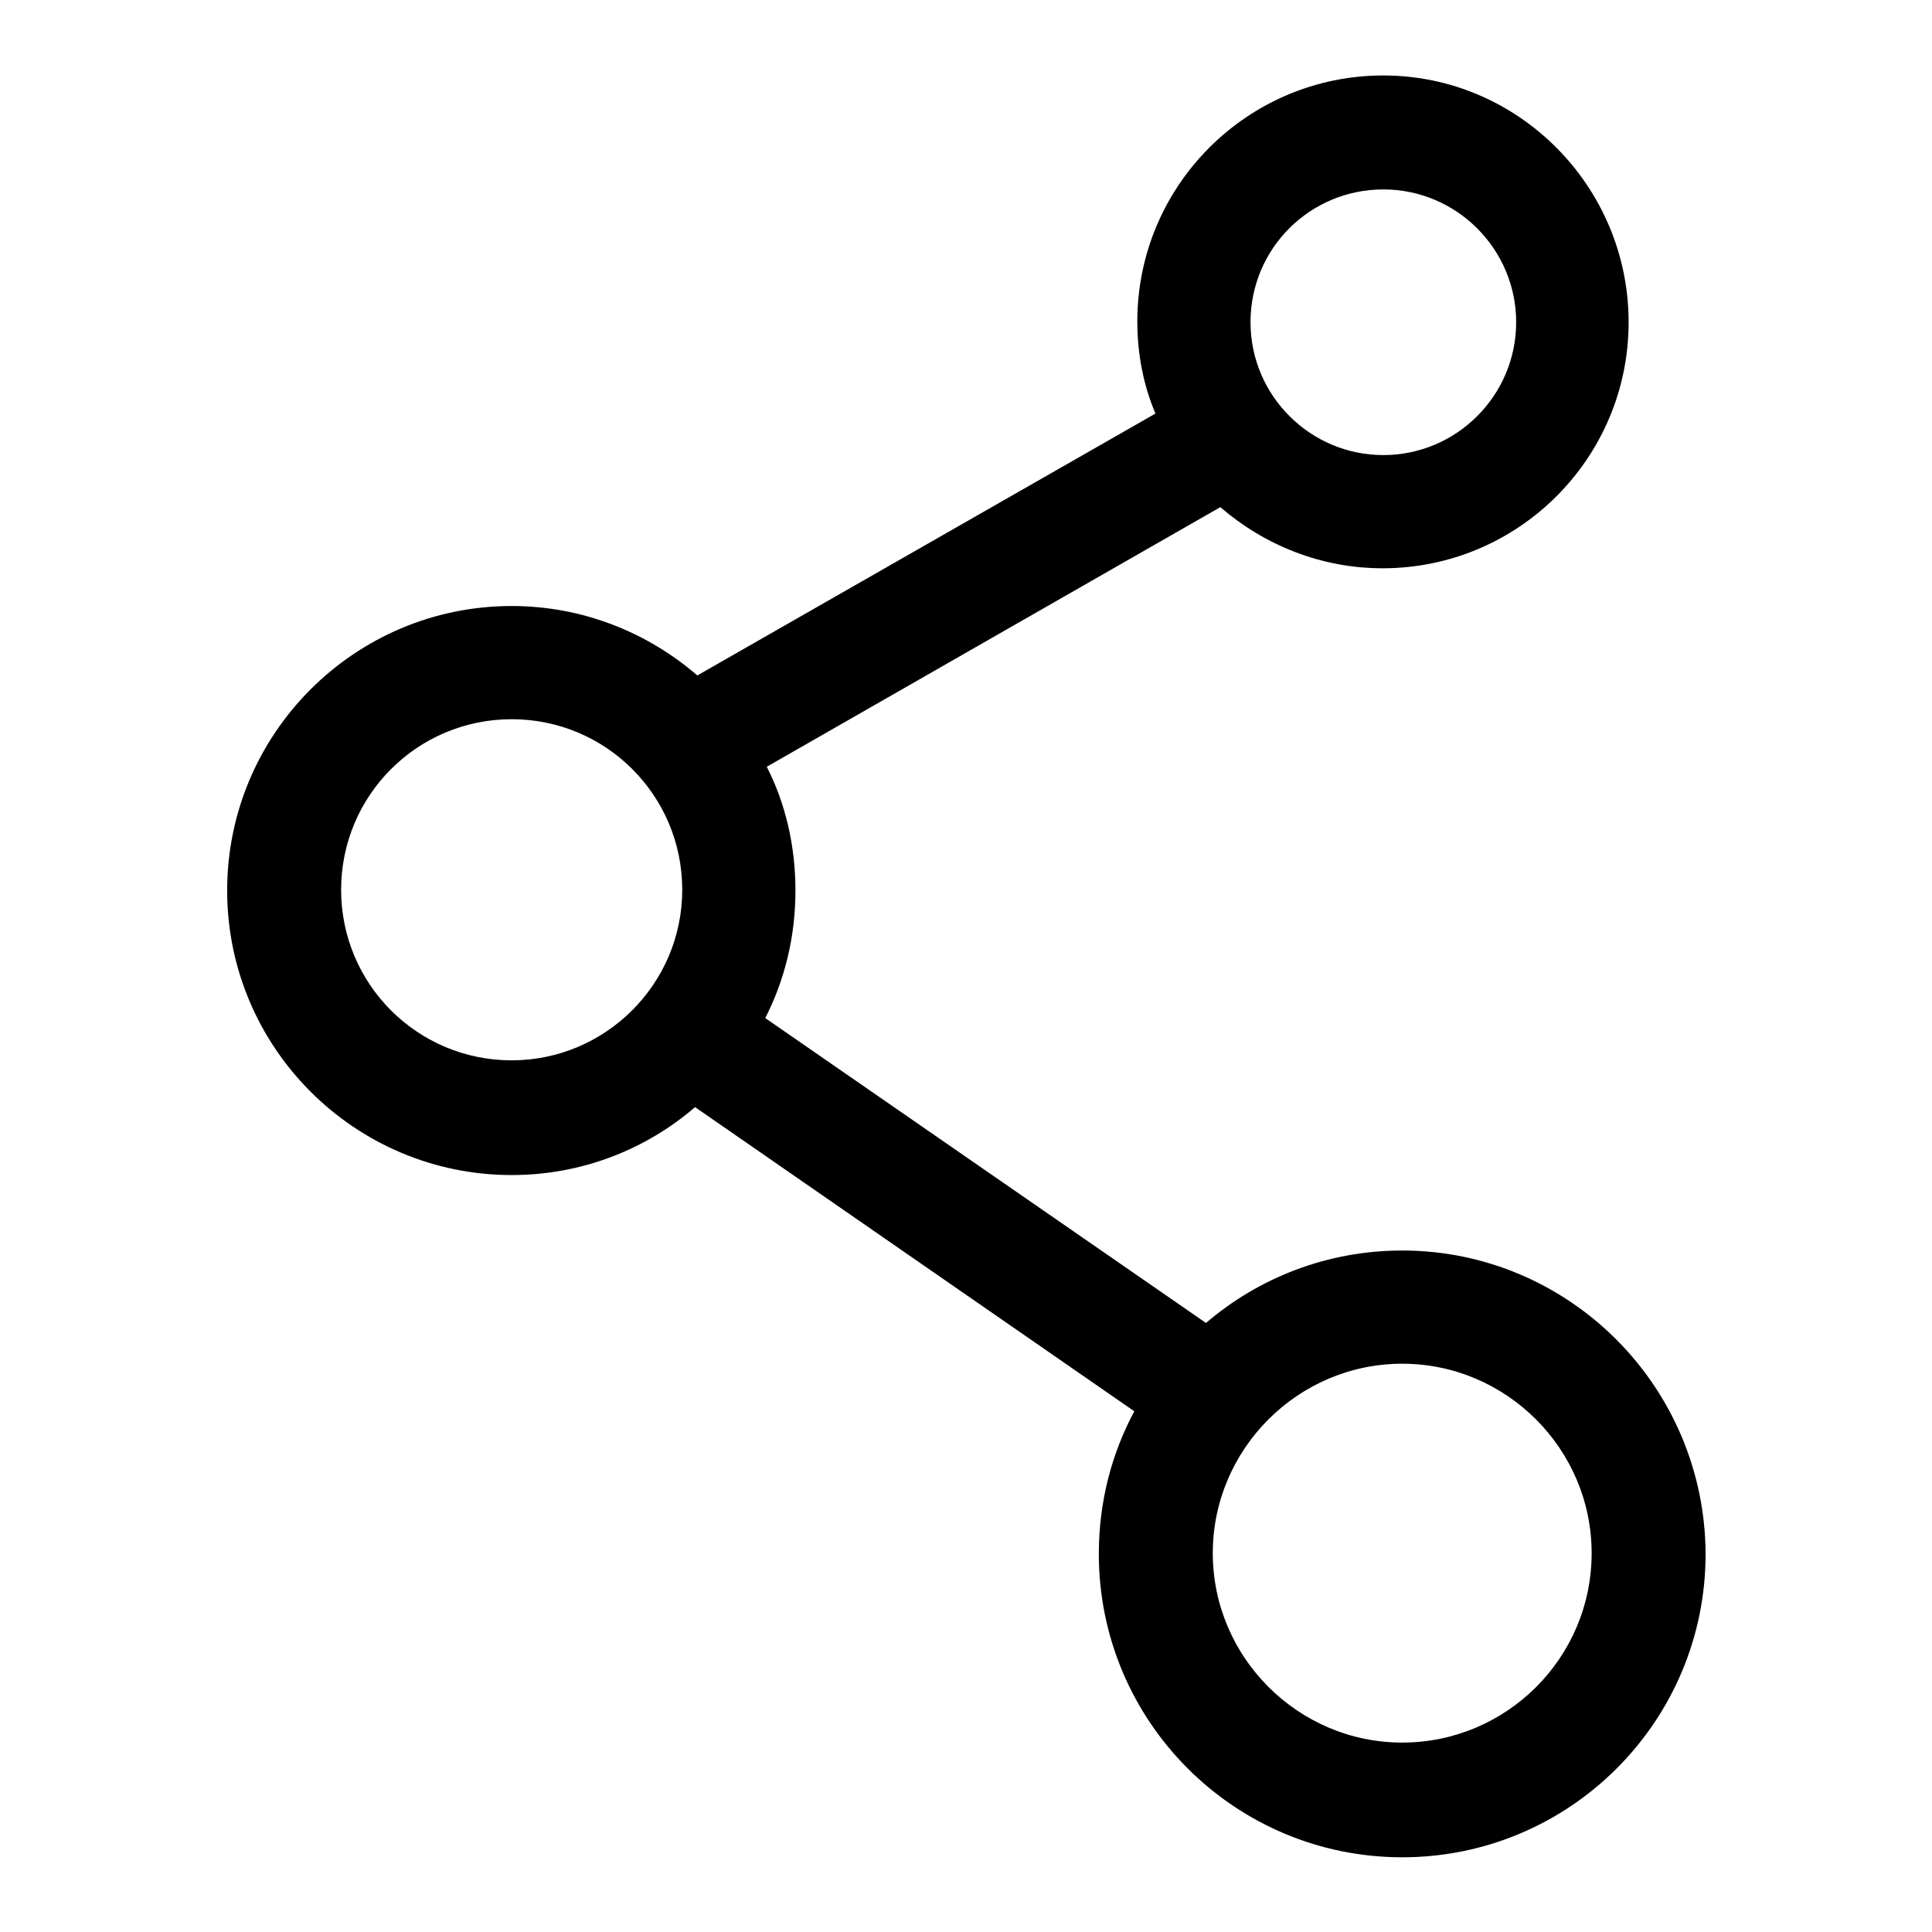 <?xml version="1.0" encoding="utf-8"?>
<!-- Svg Vector Icons : http://www.onlinewebfonts.com/icon -->
<!DOCTYPE svg PUBLIC "-//W3C//DTD SVG 1.1//EN" "http://www.w3.org/Graphics/SVG/1.1/DTD/svg11.dtd">
<svg version="1.1" xmlns="http://www.w3.org/2000/svg" xmlns:xlink="http://www.w3.org/1999/xlink" x="0px" y="0px" viewBox="0 0 256 256" enable-background="new 0 0 256 256" xml:space="preserve">
<g><g><path fill="#000000" d="M185.8,165.7c-9.9,0-19,3.6-26,9.6l-58.4-40.4c2.6-5.1,4-10.8,4-16.9c0-5.9-1.3-11.5-3.8-16.4l60.1-34.4c5.8,5,13.3,8.1,21.5,8.1c18,0,32.6-14.6,32.6-32.6S201.2,10,183.3,10c-18,0-32.6,14.6-32.6,32.6c0,4.3,0.8,8.4,2.4,12.2L92.4,89.5c-6.6-5.7-15.2-9.2-24.6-9.2C47,80.3,30.1,97.2,30.1,118c0,20.8,16.9,37.7,37.7,37.7c9.3,0,17.8-3.4,24.3-9l58.2,40.3c-3,5.6-4.7,12-4.7,18.9c0,22.2,18,40.2,40.2,40.2c22.2,0,40.2-18,40.2-40.2C225.9,183.7,207.9,165.7,185.8,165.7z M183.3,25.1c9.7,0,17.6,7.9,17.6,17.6c0,9.7-7.9,17.6-17.6,17.6c-9.7,0-17.6-7.9-17.6-17.6C165.7,32.9,173.6,25.1,183.3,25.1z M67.8,140.5c-12.5,0-22.6-10.1-22.6-22.6s10.1-22.6,22.6-22.6c12.5,0,22.6,10.1,22.6,22.6S80.2,140.5,67.8,140.5z M185.8,230.9c-13.8,0-25.1-11.3-25.1-25.1c0-13.8,11.3-25.1,25.1-25.1c13.8,0,25.1,11.3,25.1,25.1C210.9,219.7,199.6,230.9,185.8,230.9z"/></g></g>
</svg>